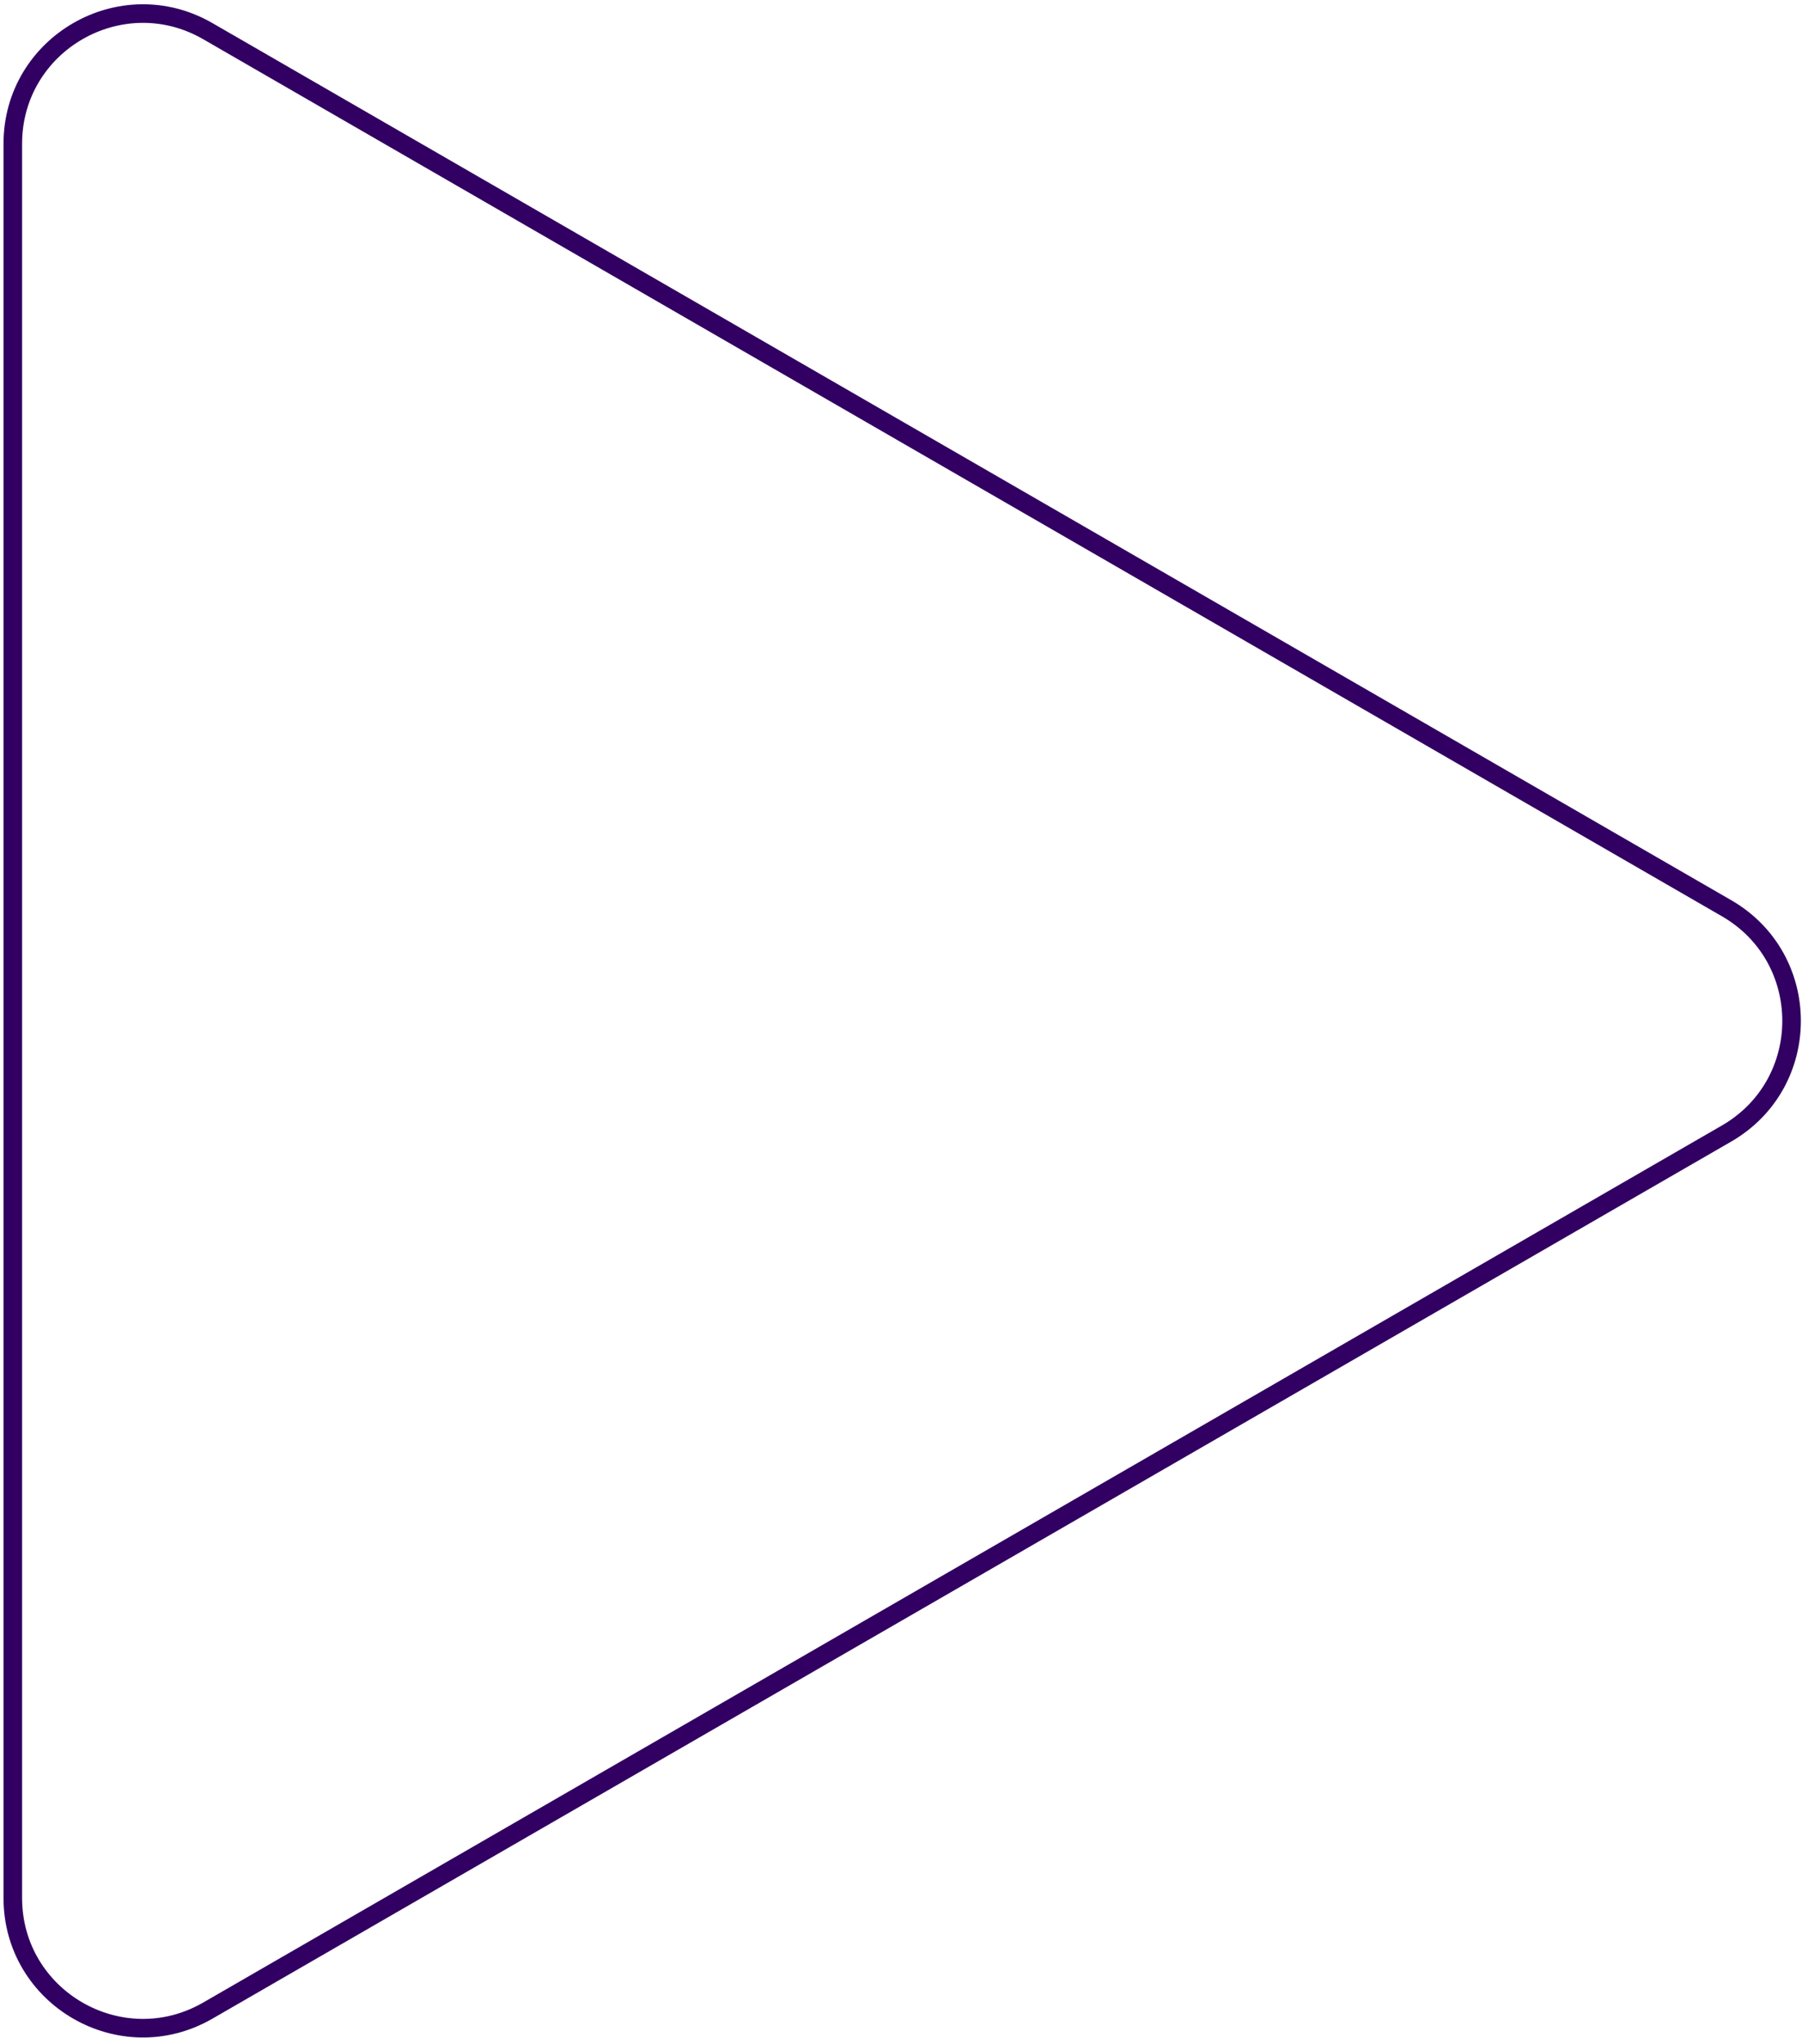 <?xml version="1.0" encoding="UTF-8"?> <svg xmlns="http://www.w3.org/2000/svg" width="194" height="220" viewBox="0 0 194 220" fill="none"> <path d="M1.378 204.274L1.378 15.481C1.378 4.704 13.045 -2.032 22.378 3.356L185.878 97.753C195.212 103.142 195.212 116.613 185.878 122.002L22.378 216.399C13.045 221.787 1.378 215.052 1.378 204.274Z" stroke="#310062" stroke-width="2"></path> </svg> 